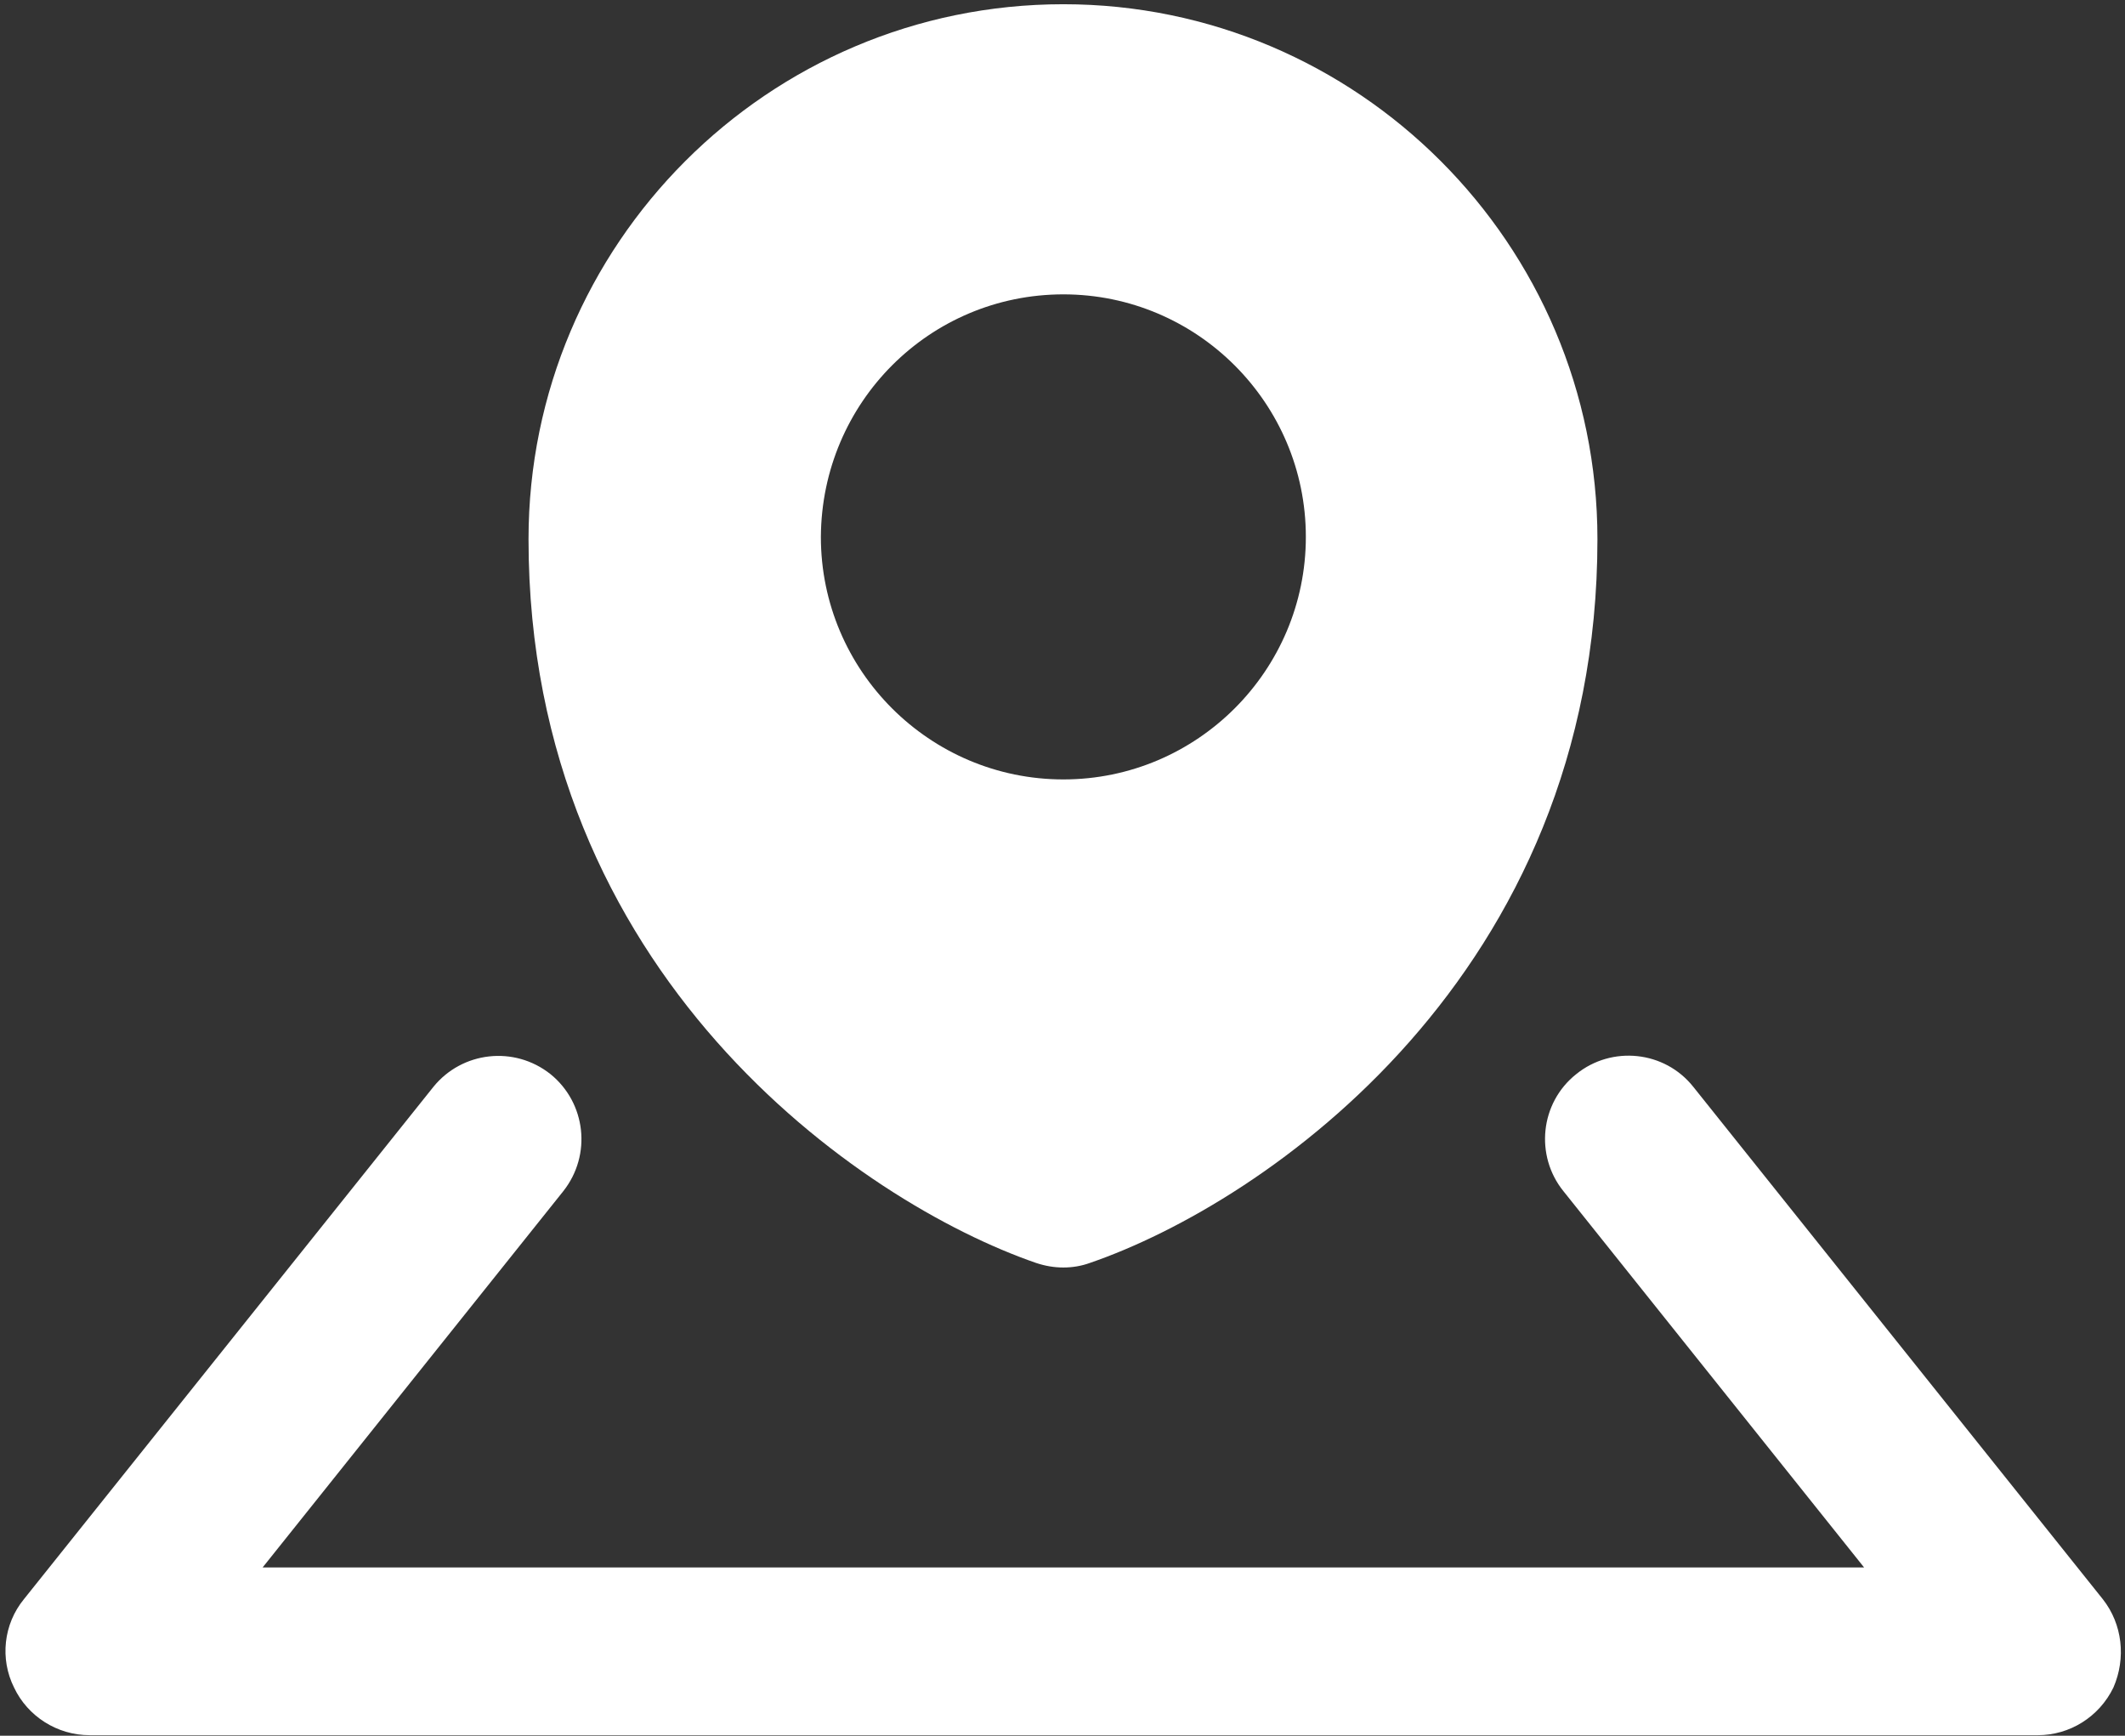 <?xml version="1.0" encoding="UTF-8"?> <svg xmlns="http://www.w3.org/2000/svg" width="300" height="245" viewBox="0 0 300 245" fill="none"><rect x="0" y="0" width="300" height="245" fill="#333333" stroke="none"/> <path d="M146.282 178.271C147.562 178.698 148.842 178.911 150.122 178.911C151.401 178.911 152.681 178.698 153.854 178.271C178.703 169.74 225.521 137.532 225.521 76.103C225.521 34.404 191.607 0.597 150.122 0.597C108.422 0.597 74.615 34.511 74.615 76.103C74.615 137.532 121.54 169.74 146.282 178.271ZM150.122 41.55C168.998 41.55 184.355 56.907 184.355 75.783C184.355 94.66 168.998 110.017 150.122 110.017C131.245 110.017 115.888 94.66 115.888 75.783C115.994 56.8 131.245 41.55 150.122 41.55Z" fill="white"></path> <path d="M296.868 225.73L239.065 153.423C235.013 148.304 227.547 147.557 222.535 151.61C217.416 155.663 216.669 163.128 220.722 168.14L263.168 221.251H37.075L79.521 168.14C83.573 163.021 82.72 155.663 77.708 151.61C72.589 147.557 65.23 148.411 61.178 153.423L3.375 225.73C0.495 229.249 -0.038 234.155 1.988 238.208C3.908 242.26 8.067 244.926 12.653 244.926H287.697C292.176 244.926 296.335 242.367 298.361 238.208C300.174 234.048 299.641 229.249 296.868 225.73Z" fill="white"></path> </svg> 